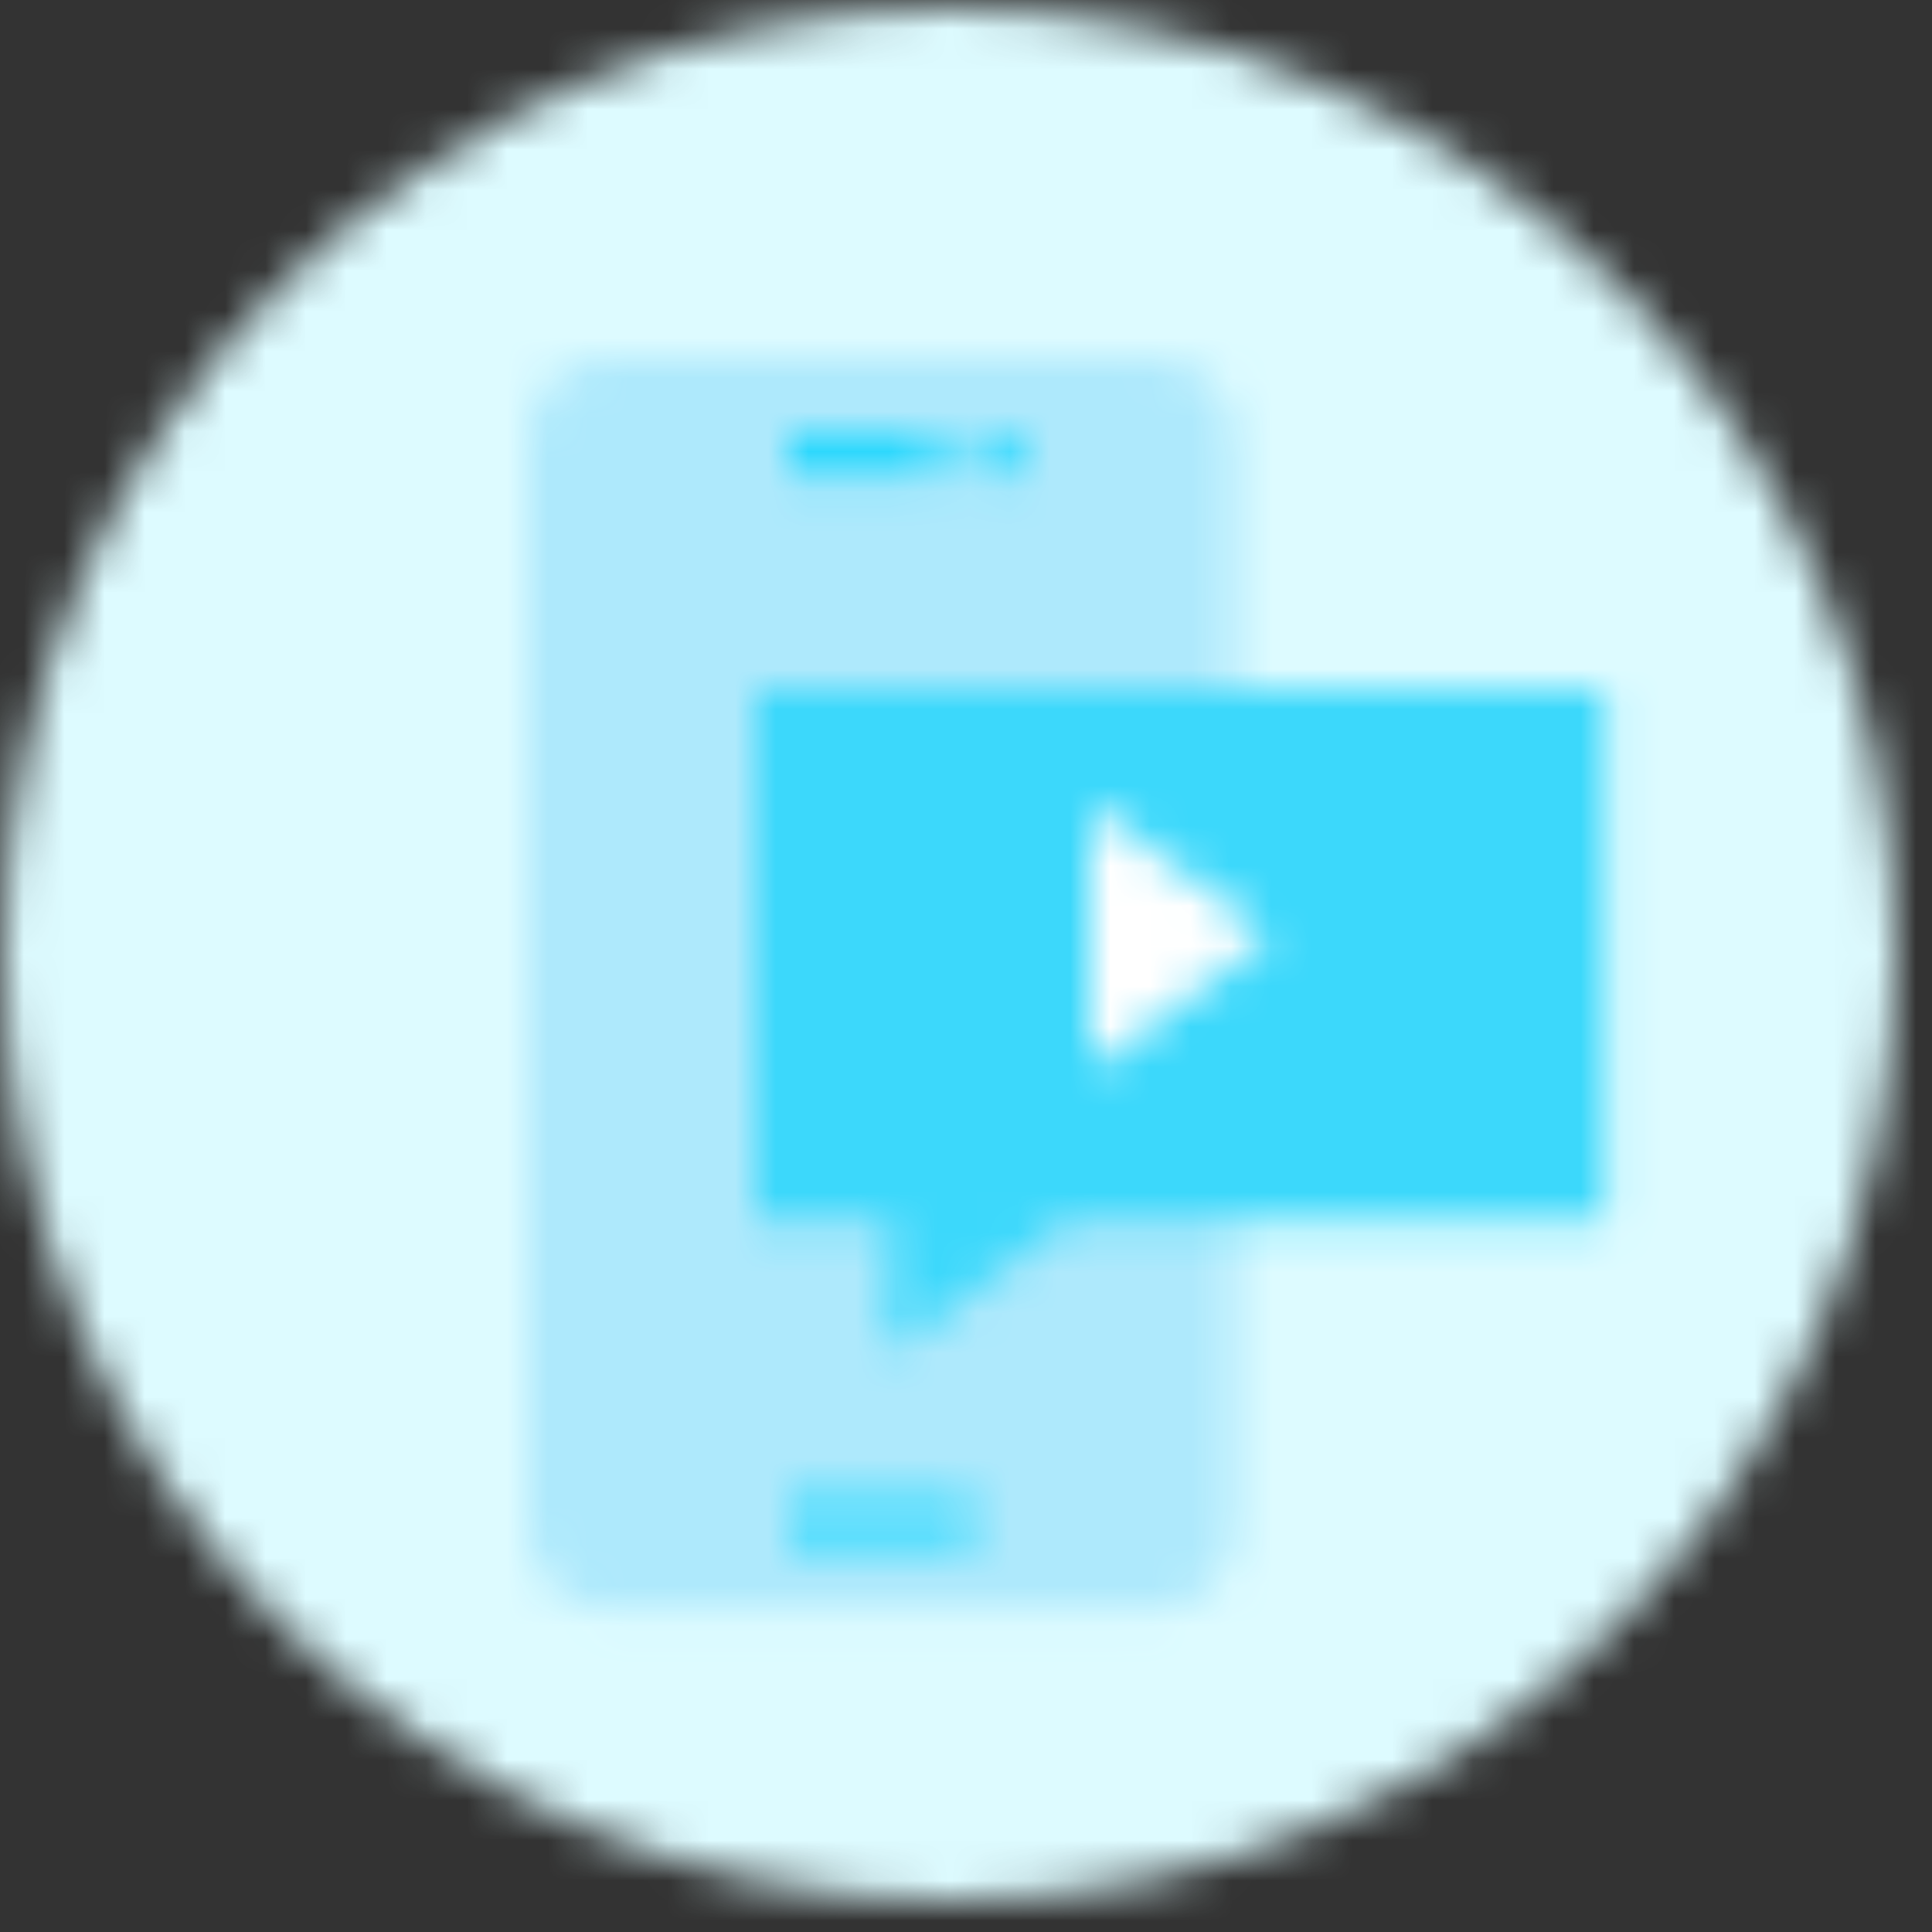 <?xml version="1.0" encoding="UTF-8"?>
<svg width="48px" height="48px" viewBox="0 0 48 48" version="1.1" xmlns="http://www.w3.org/2000/svg" xmlns:xlink="http://www.w3.org/1999/xlink">
    <rect x="0" y="0" width="48" height="48" fill="#333333" stroke="none"/>
    <title>ic_mms</title>
    <defs>
        <path d="M0,23.5 C0,36.479 10.522,47.001 23.5,47.001 L23.5,47.001 C36.479,47.001 47,36.479 47,23.5 L47,23.5 C47,10.522 36.479,2.27373675e-13 23.5,2.27373675e-13 L23.5,2.27373675e-13 C10.522,2.27373675e-13 0,10.522 0,23.5 L0,23.5 Z" id="path-1"></path>
        <path d="M1.999,0 C0.894,0 0,0.896 0,2.001 L0,2.001 L0,29.093 C0,30.198 0.894,31.093 1.999,31.093 L1.999,31.093 L15.576,31.093 C16.681,31.093 17.576,30.198 17.576,29.093 L17.576,29.093 L17.576,2.001 C17.576,0.896 16.681,0 15.576,0 L15.576,0 L1.999,0 Z" id="path-3"></path>
        <path d="M4.625,1.11 L5.748,1.11 L5.748,0 L4.625,0 L4.625,1.11 Z M0,1.11 L3.701,1.11 L3.701,0 L0,0 L0,1.11 Z M0,27.63 L4.626,27.63 L4.626,26.52 L0,26.52 L0,27.63 Z" id="path-5"></path>
        <polygon id="path-7" points="0 0 0 13.169 3.342 13.169 3.342 16.477 7.795 13.169 21.093 13.169 21.093 0"></polygon>
        <polygon id="path-9" points="0 6.573 4.471 3.259 0 2.27373675e-13"></polygon>
    </defs>
    <g id="Page-1" stroke="none" stroke-width="1" fill="none" fill-rule="evenodd">
        <g id="Desktop-HD" transform="translate(-591, -2998)">
            <g id="Group-387" transform="translate(-10, 2651)">
                <g id="ic_mms" transform="translate(601.095, 347.216)">
                    <g id="Group-70" transform="translate(0, 0)">
                        <mask id="mask-2" fill="white">
                            <use xlink:href="#path-1"></use>
                        </mask>
                        <g id="Clip-69"></g>
                        <polygon id="Fill-68" fill="#DDFBFF" mask="url(#mask-2)" points="-5 52 52 52 52 -5 -5 -5"></polygon>
                    </g>
                    <g id="Group-73" transform="translate(13.016, 8.677)">
                        <mask id="mask-4" fill="white">
                            <use xlink:href="#path-3"></use>
                        </mask>
                        <g id="Clip-72"></g>
                        <polygon id="Fill-71" fill="#AEE9FC" mask="url(#mask-4)" points="-5 36.093 22.577 36.093 22.577 -5 -5 -5"></polygon>
                    </g>
                    <g id="Group-76" transform="translate(19.491, 10.506)">
                        <mask id="mask-6" fill="white">
                            <use xlink:href="#path-5"></use>
                        </mask>
                        <g id="Clip-75"></g>
                        <polygon id="Fill-74" fill="#2ED8FD" mask="url(#mask-6)" points="-5 32.63 10.748 32.63 10.748 -5 -5 -5"></polygon>
                    </g>
                    <g id="Group-79" transform="translate(18.676, 16.907)">
                        <mask id="mask-8" fill="white">
                            <use xlink:href="#path-7"></use>
                        </mask>
                        <g id="Clip-78"></g>
                        <polygon id="Fill-77" fill="#3CD8FB" mask="url(#mask-8)" points="-4.999 21.477 26.094 21.477 26.094 -4.999 -4.999 -4.999"></polygon>
                    </g>
                    <g id="Group-82" transform="translate(26.988, 19.794)">
                        <mask id="mask-10" fill="white">
                            <use xlink:href="#path-9"></use>
                        </mask>
                        <g id="Clip-81"></g>
                        <polygon id="Fill-80" fill="#FFFFFF" mask="url(#mask-10)" points="-5 11.572 9.47 11.572 9.47 -5.001 -5 -5.001"></polygon>
                    </g>
                </g>
            </g>
        </g>
    </g>
</svg>